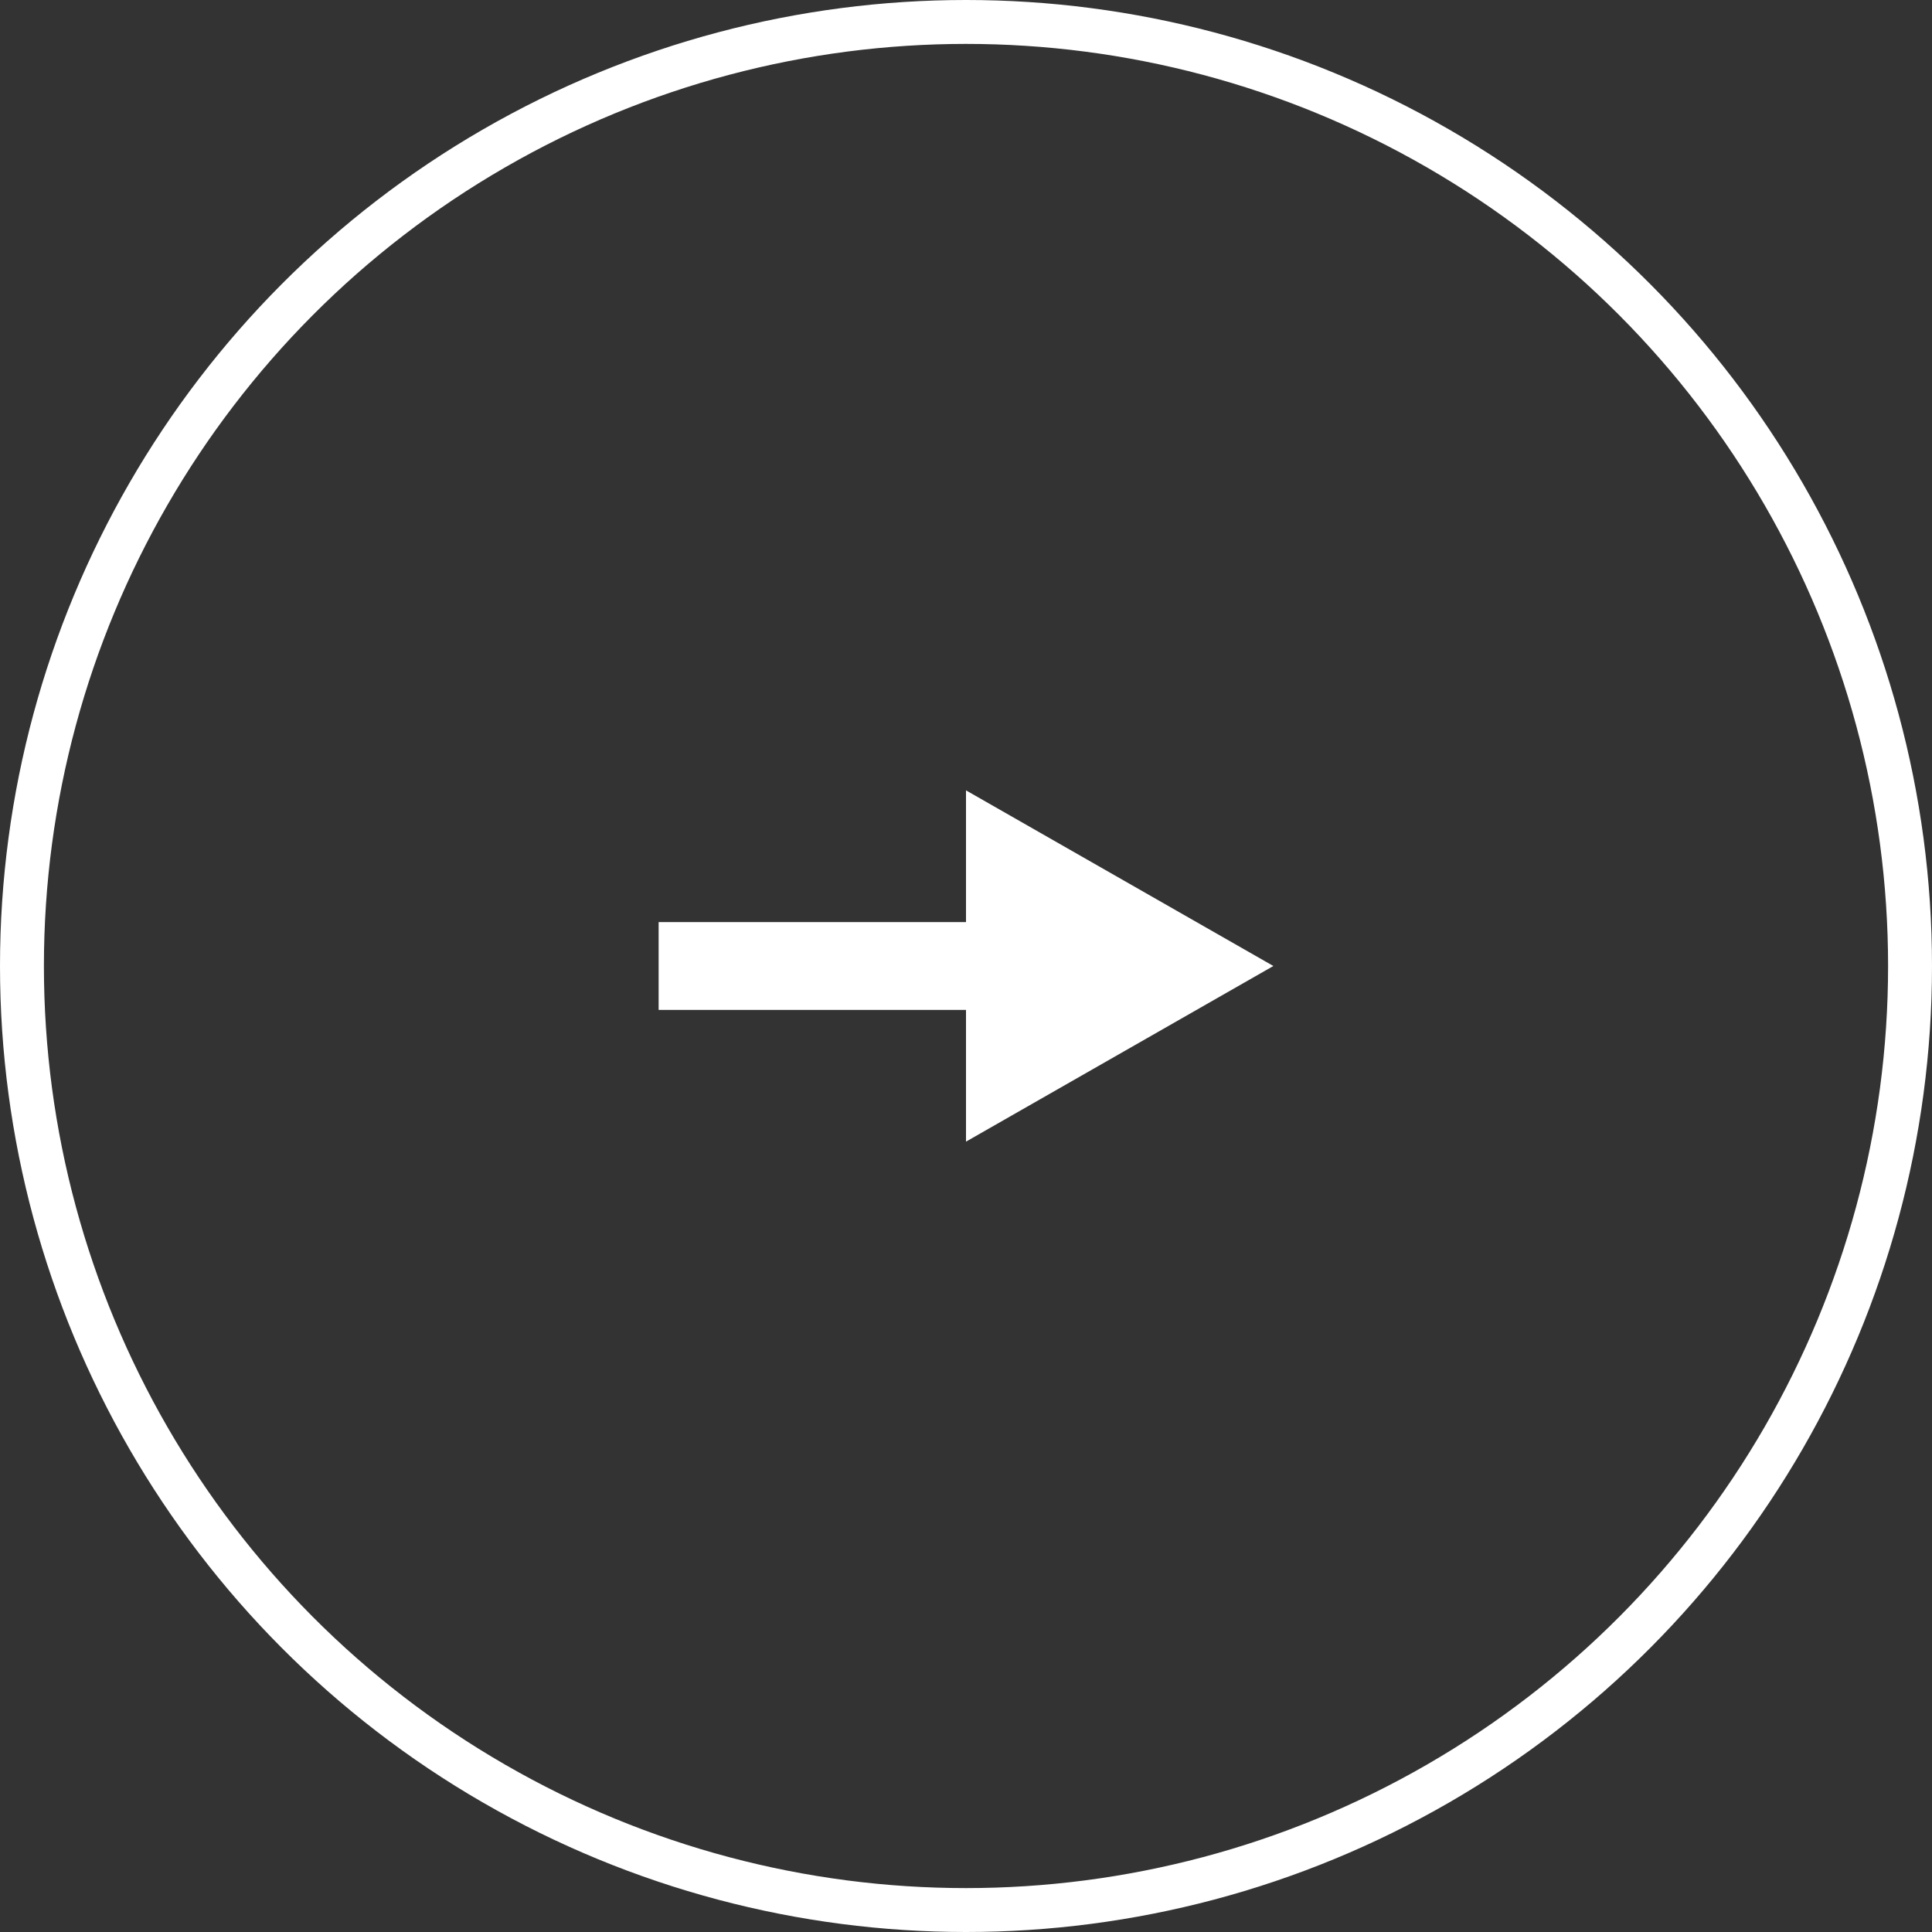 <svg xmlns="http://www.w3.org/2000/svg" width="44" height="44" viewBox="0 0 44 44">
  <rect x="0" y="0" width="44" height="44" fill="#333333" stroke="none"/>
  <g id="グループ_19" data-name="グループ 19" transform="translate(-846 -2864)">
    <g id="グループ_18" data-name="グループ 18" transform="translate(-44 -5)">
      <rect id="長方形_38" data-name="長方形 38" width="8" height="2" transform="translate(905 2890)" fill="#fff"/>
      <path id="多角形_2" data-name="多角形 2" d="M4,0,8,7H0Z" transform="translate(919 2887) rotate(90)" fill="#fff"/>
    </g>
    <g id="楕円形_24" data-name="楕円形 24" transform="translate(846 2864)" fill="none" stroke="#fff" stroke-width="1">
      <circle cx="22" cy="22" r="22" stroke="none"/>
      <circle cx="22" cy="22" r="21.5" fill="none"/>
    </g>
  </g>
</svg>
